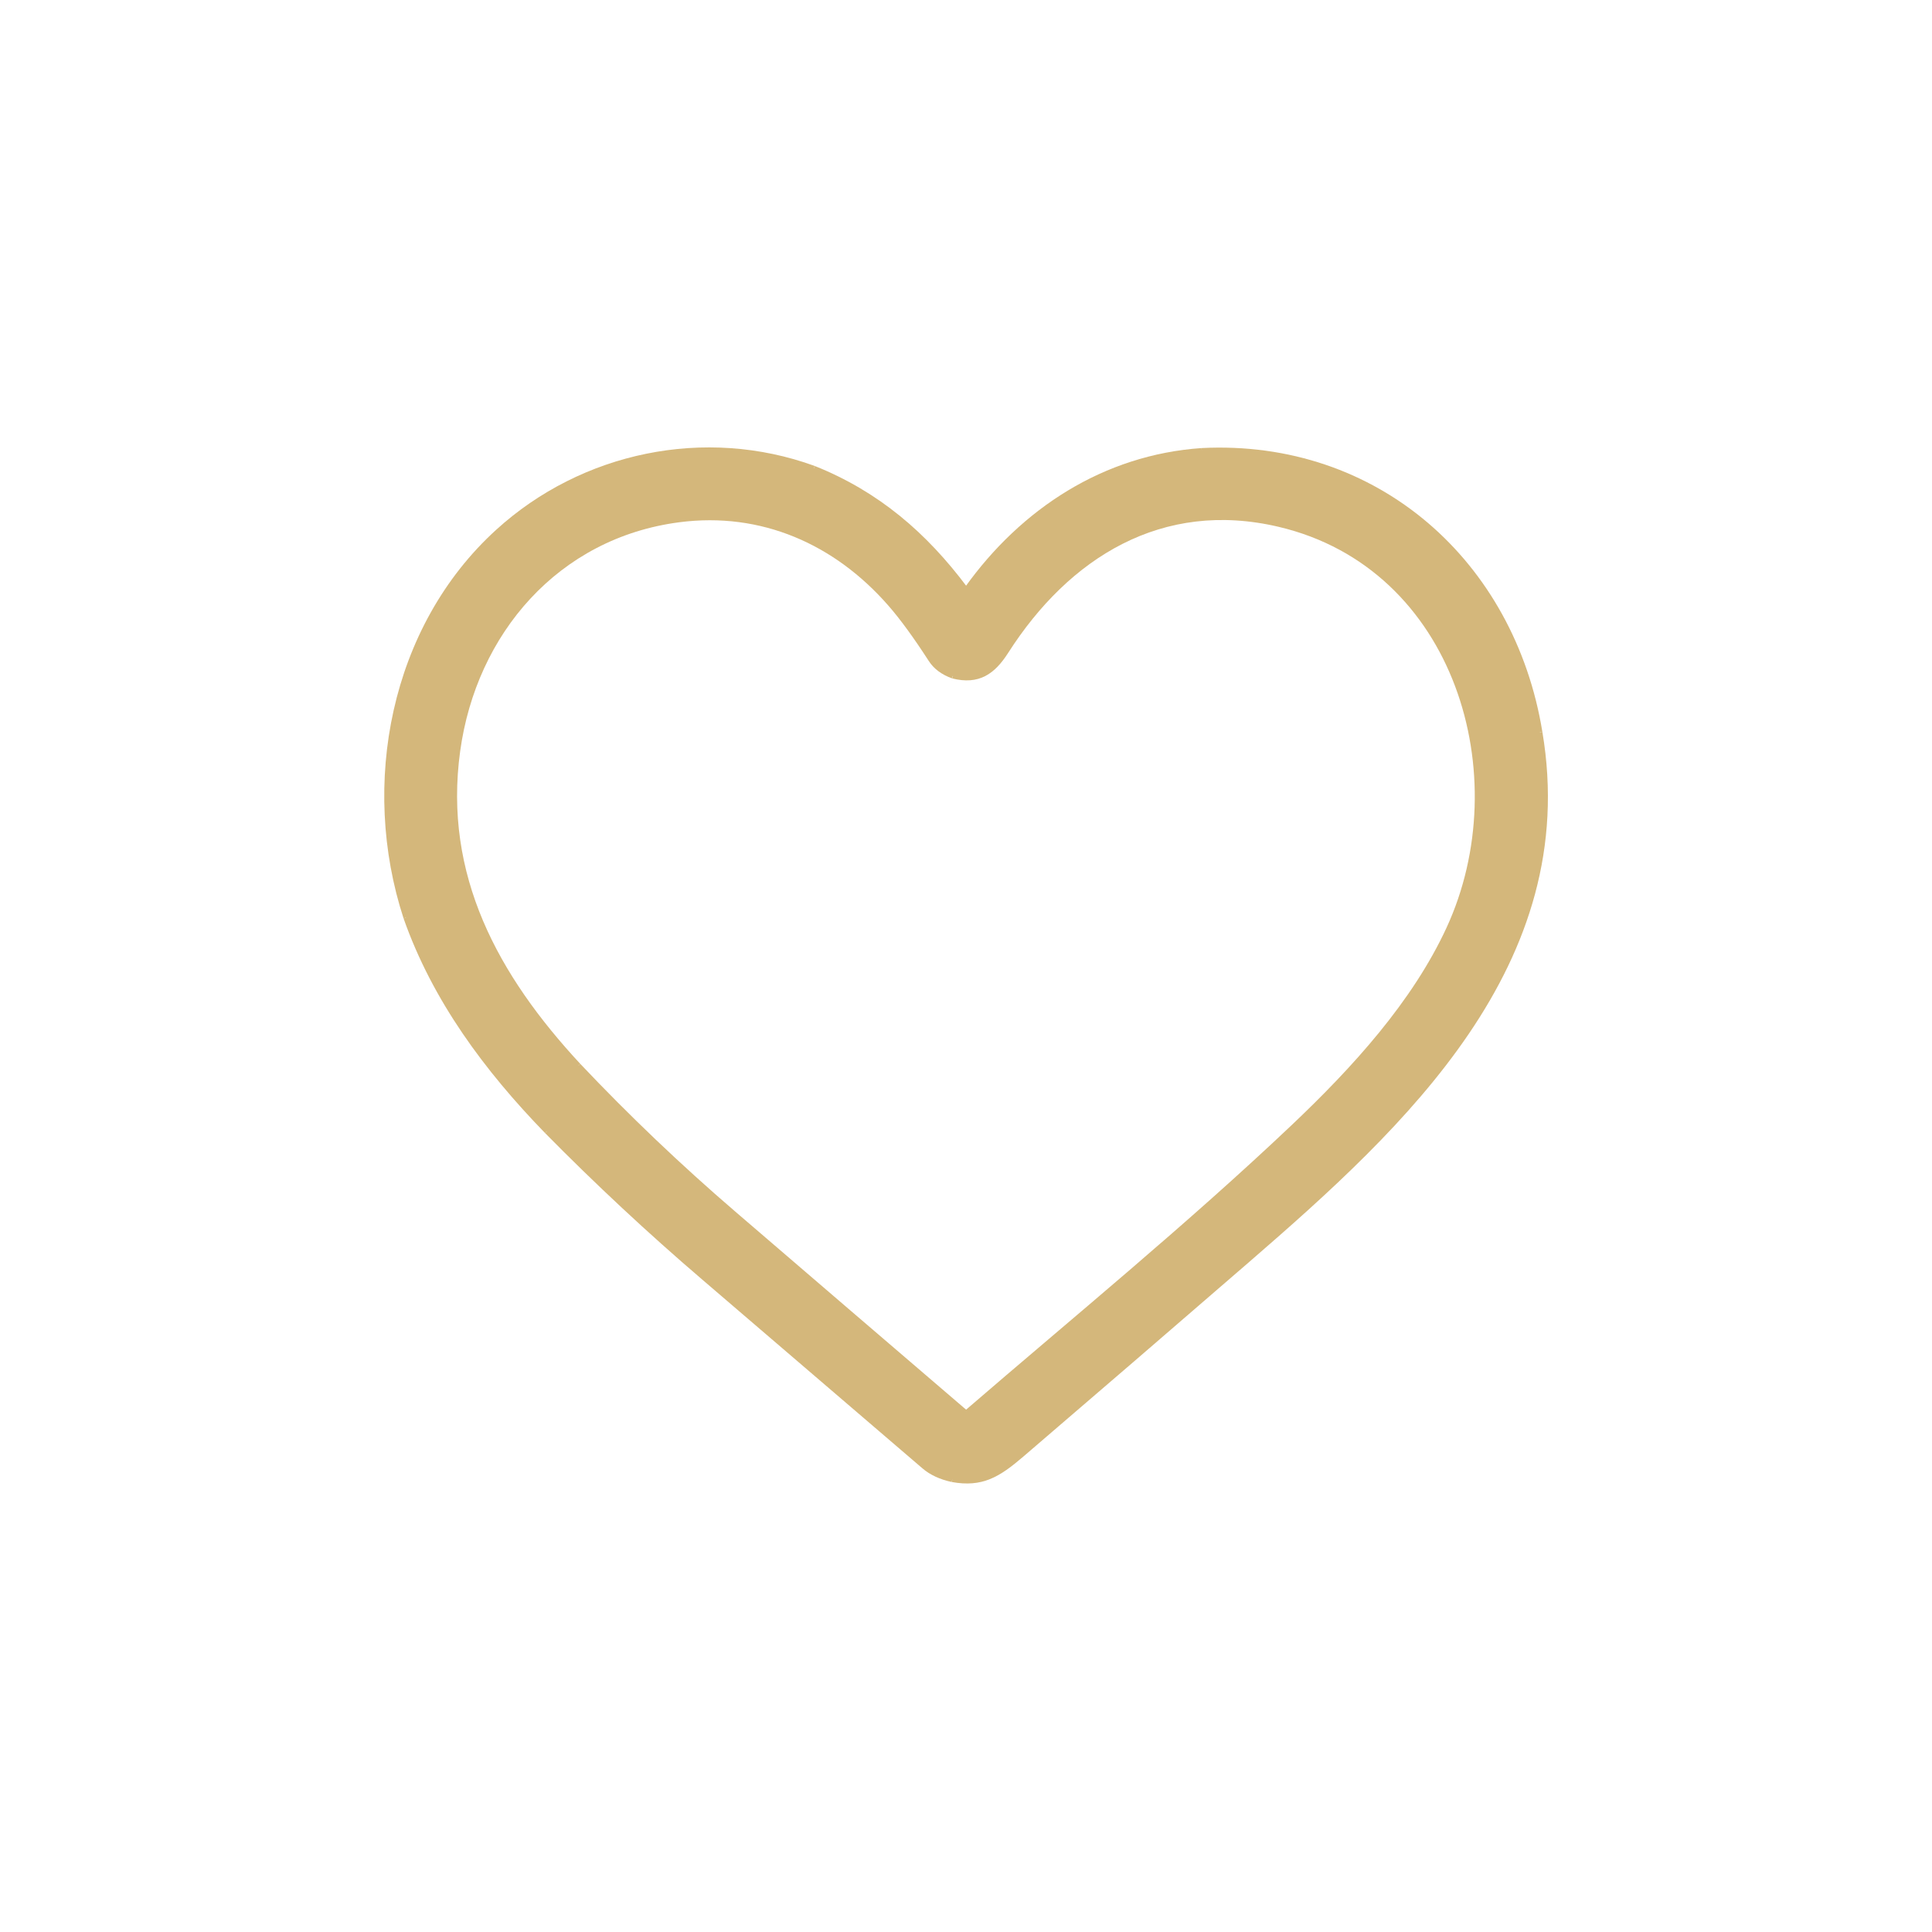 <?xml version="1.0" encoding="UTF-8"?> <svg xmlns="http://www.w3.org/2000/svg" width="768" height="768" viewBox="0 0 768 768" fill="none"> <path d="M323.53 186.17C280.23 170.42 231.61 180.67 197.93 211.32C155.94 249.52 144.17 312.03 161.37 364.75" stroke="#D4B77B" stroke-width="2"></path> <path d="M477.71 179.11C439.1 181.78 406.64 202.96 384.41 234C384.368 234.057 384.314 234.104 384.251 234.137C384.188 234.17 384.119 234.187 384.048 234.188C383.978 234.189 383.909 234.174 383.847 234.143C383.785 234.112 383.731 234.066 383.69 234.01C367.56 212.44 348.64 196.21 323.53 186.17" stroke="#D4B77B" stroke-width="2"></path> <path d="M612.13 291.1C601.17 223.82 547.27 175.59 477.71 179.11" stroke="#D4B77B" stroke-width="2"></path> <path d="M378.53 588.14C390.26 590.27 396.76 586.3 406.1 578.29C436.193 552.49 466.22 526.617 496.18 500.67C557.93 447.19 627.63 382.99 612.13 291.1" stroke="#D4B77B" stroke-width="2"></path> <path d="M378.53 588.14C373.957 587.147 370.223 585.41 367.33 582.93C338.13 557.87 308.92 532.83 279.7 507.81C258.073 489.29 237.303 469.923 217.39 449.71" stroke="#D4B77B" stroke-width="2"></path> <path d="M217.39 449.71C193.42 425.04 172.79 397.25 161.37 364.75" stroke="#D4B77B" stroke-width="2"></path> <path d="M229.95 423.59C249.403 444.157 269.92 463.717 291.5 482.27C322.207 508.663 352.93 535.027 383.67 561.36C383.917 561.573 384.163 561.573 384.41 561.36C427.82 523.93 472.44 487.46 514.05 448.06C538.51 424.89 562.31 398.69 575.93 369.19C603.89 308.62 579.54 225.15 508.47 208.44C461.75 197.45 424.34 220.8 399.92 258.99C394.68 267.17 388.87 271.26 378.74 268.71" stroke="#D4B77B" stroke-width="2"></path> <path d="M378.74 268.71C374.813 267.277 371.913 265.11 370.04 262.21C364.007 252.87 358.627 245.497 353.9 240.09C332.37 215.44 302.87 202.33 269.93 206.61C221.41 212.92 188.4 251.32 181.93 298.5C175.13 348.14 197.15 388.27 229.95 423.59" stroke="#D4B77B" stroke-width="2"></path> <path d="M323.53 186.17C348.64 196.21 367.56 212.44 383.69 234.01C383.731 234.066 383.784 234.112 383.847 234.143C383.909 234.174 383.978 234.189 384.048 234.188C384.119 234.188 384.188 234.17 384.251 234.137C384.314 234.104 384.368 234.057 384.41 234C406.64 202.96 439.1 181.78 477.71 179.11C547.27 175.59 601.17 223.82 612.13 291.1C627.63 382.99 557.93 447.19 496.18 500.67C466.22 526.617 436.193 552.49 406.1 578.29C396.76 586.3 390.26 590.27 378.53 588.14C373.957 587.147 370.223 585.41 367.33 582.93C338.13 557.87 308.92 532.83 279.7 507.81C258.073 489.29 237.303 469.923 217.39 449.71C193.42 425.04 172.79 397.25 161.37 364.75C144.17 312.03 155.94 249.52 197.93 211.32C231.61 180.67 280.23 170.42 323.53 186.17ZM229.95 423.59C249.403 444.157 269.92 463.717 291.5 482.27C322.207 508.663 352.93 535.027 383.67 561.36C383.917 561.573 384.163 561.573 384.41 561.36C427.82 523.93 472.44 487.46 514.05 448.06C538.51 424.89 562.31 398.69 575.93 369.19C603.89 308.62 579.54 225.15 508.47 208.44C461.75 197.45 424.34 220.8 399.92 258.99C394.68 267.17 388.87 271.26 378.74 268.71C374.813 267.277 371.913 265.11 370.04 262.21C364.007 252.87 358.627 245.497 353.9 240.09C332.37 215.44 302.87 202.33 269.93 206.61C221.41 212.92 188.4 251.32 181.93 298.5C175.13 348.14 197.15 388.27 229.95 423.59Z" fill="#D4B77B"></path> </svg> 